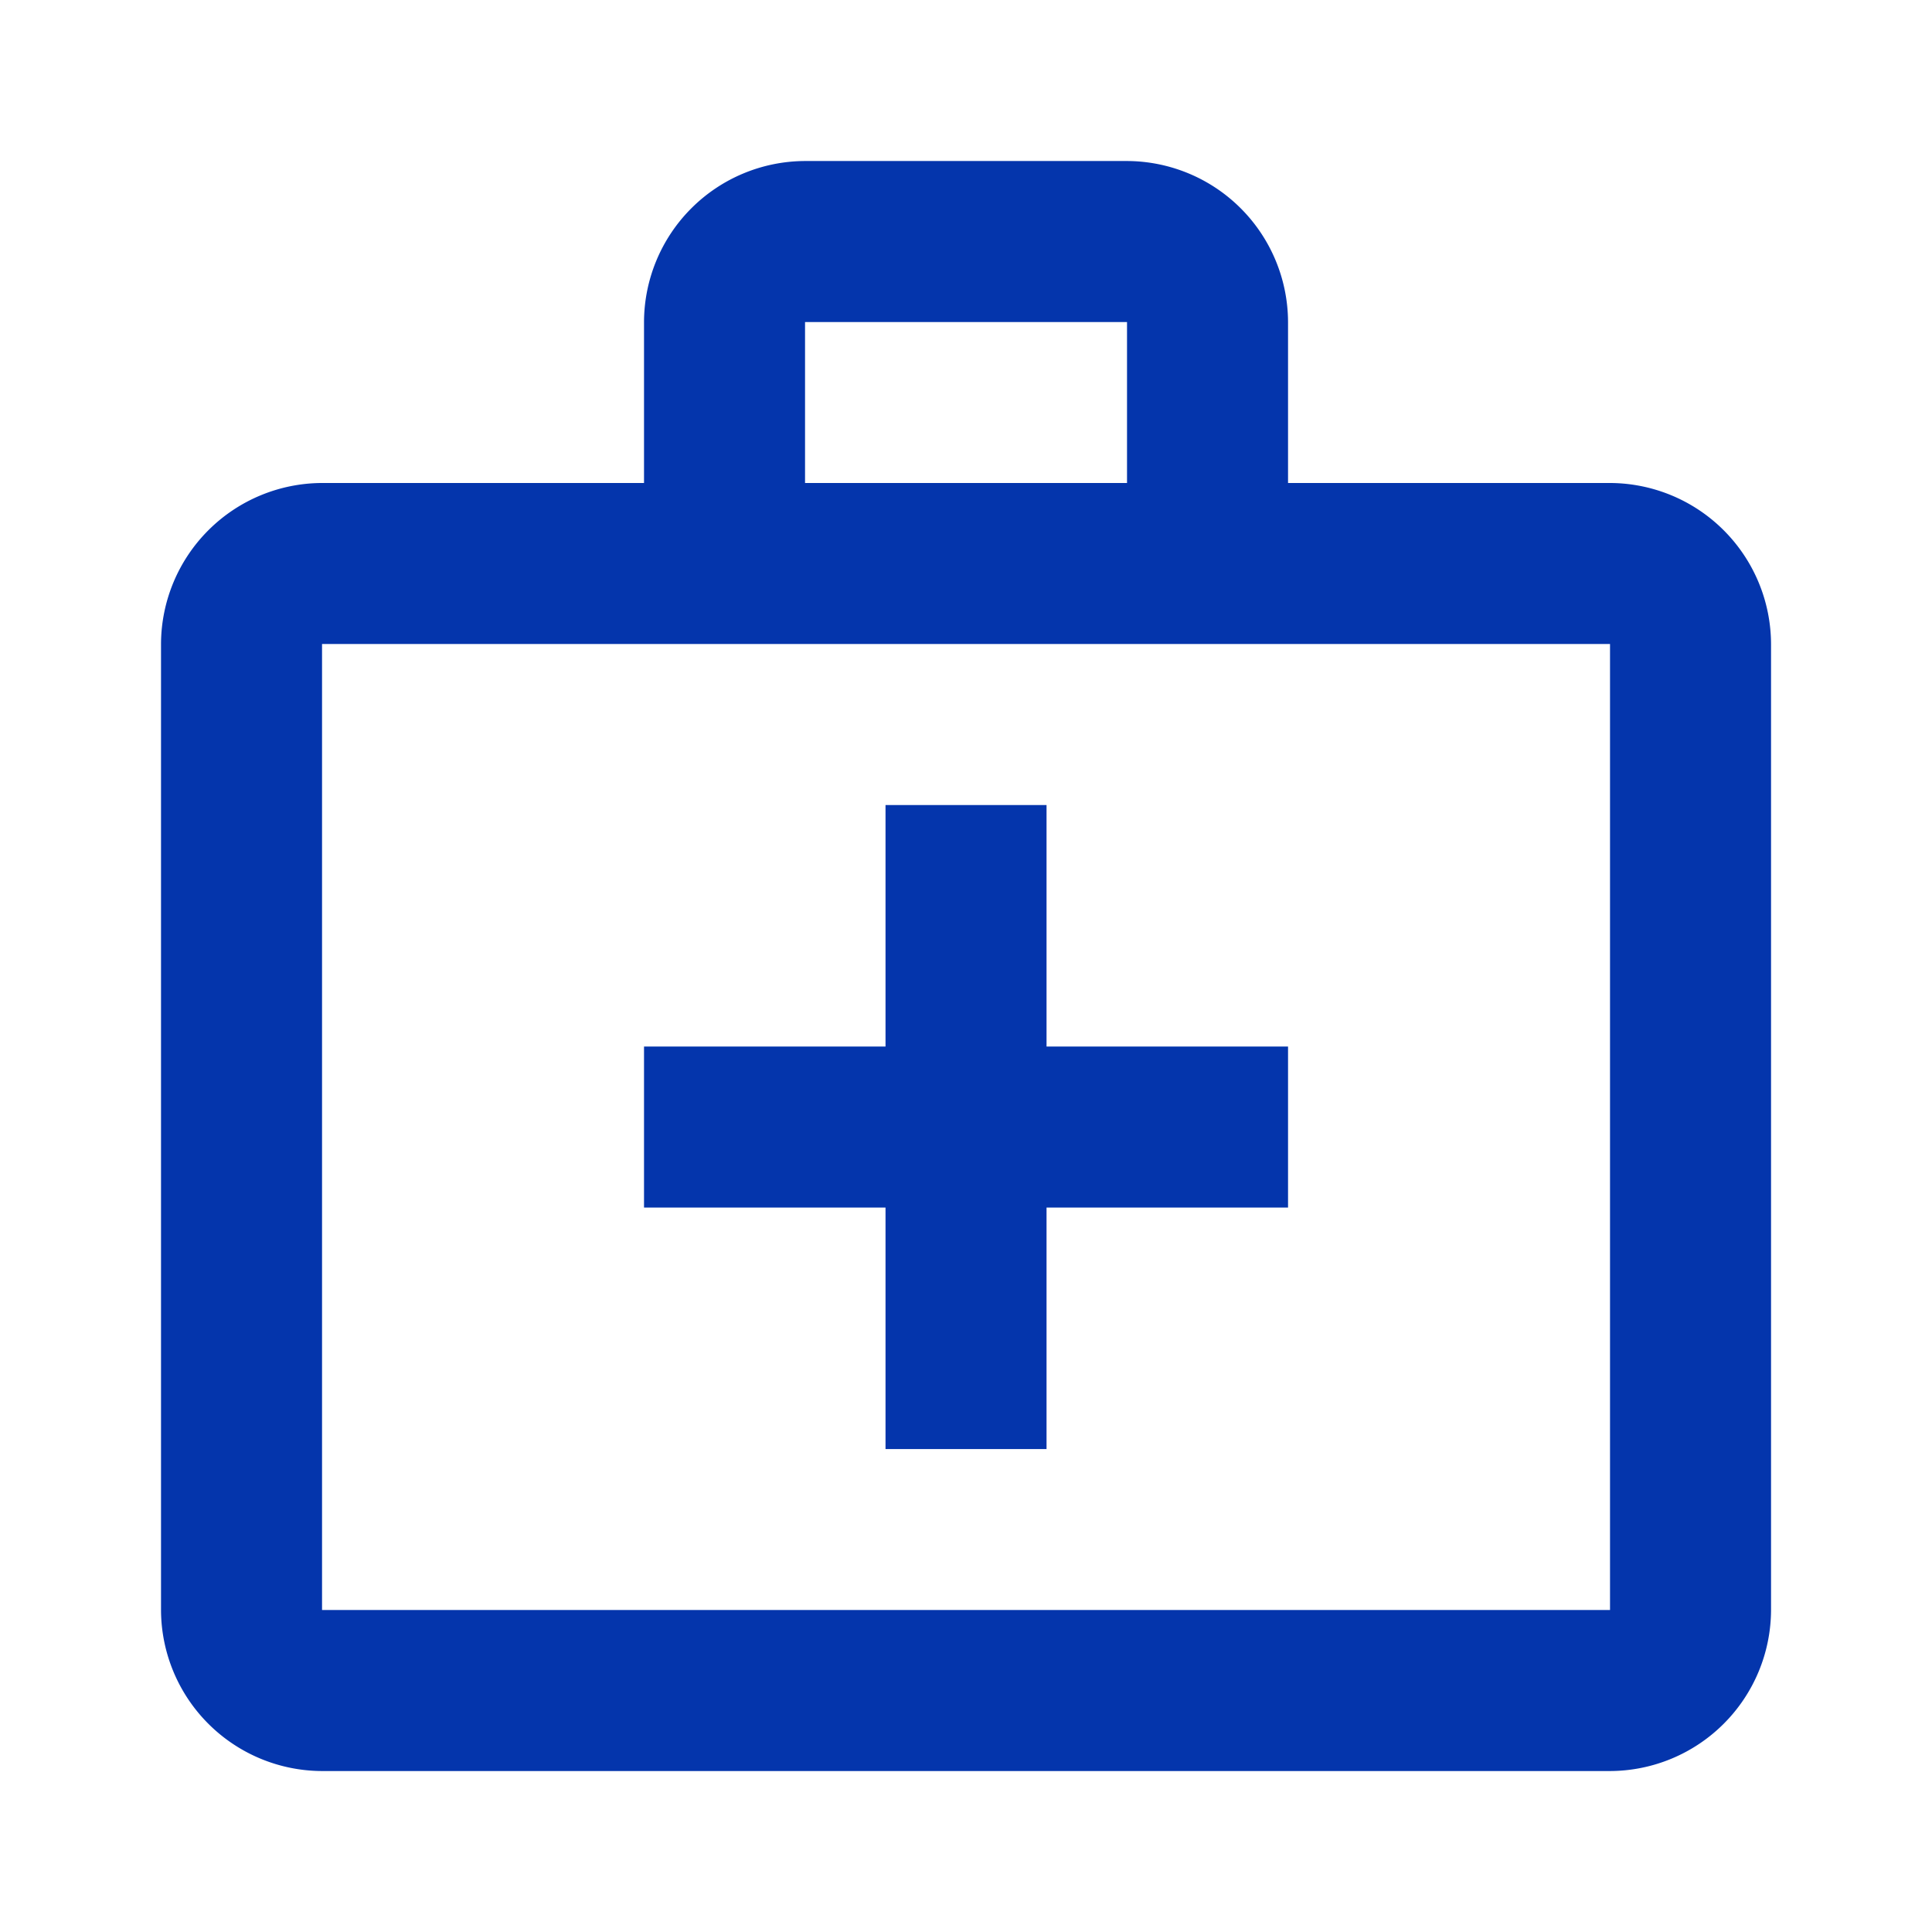 <svg id="medical_services" data-name="medical services" xmlns="http://www.w3.org/2000/svg" width="32" height="32" viewBox="0 0 32 32">
  <rect id="Rectangle_607" data-name="Rectangle 607" width="32" height="32" fill="none"/>
  <path id="Path_8201" data-name="Path 8201" d="M26,7.333H20.667V4.667A2.675,2.675,0,0,0,18,2H12.667A2.675,2.675,0,0,0,10,4.667V7.333H4.667A2.675,2.675,0,0,0,2,10V26a2.675,2.675,0,0,0,2.667,2.667H26A2.675,2.675,0,0,0,28.667,26V10A2.675,2.675,0,0,0,26,7.333ZM12.667,4.667H18V7.333H12.667ZM26,26H4.667V10H26Z" transform="translate(0.667 0.667)" fill="#0435ac"/>
  <path id="Path_8202" data-name="Path 8202" d="M14.667,10H12v4H8v2.667h4v4h2.667v-4h4V14h-4Z" transform="translate(2.667 3.334)" fill="#0435ac"/>
</svg>
